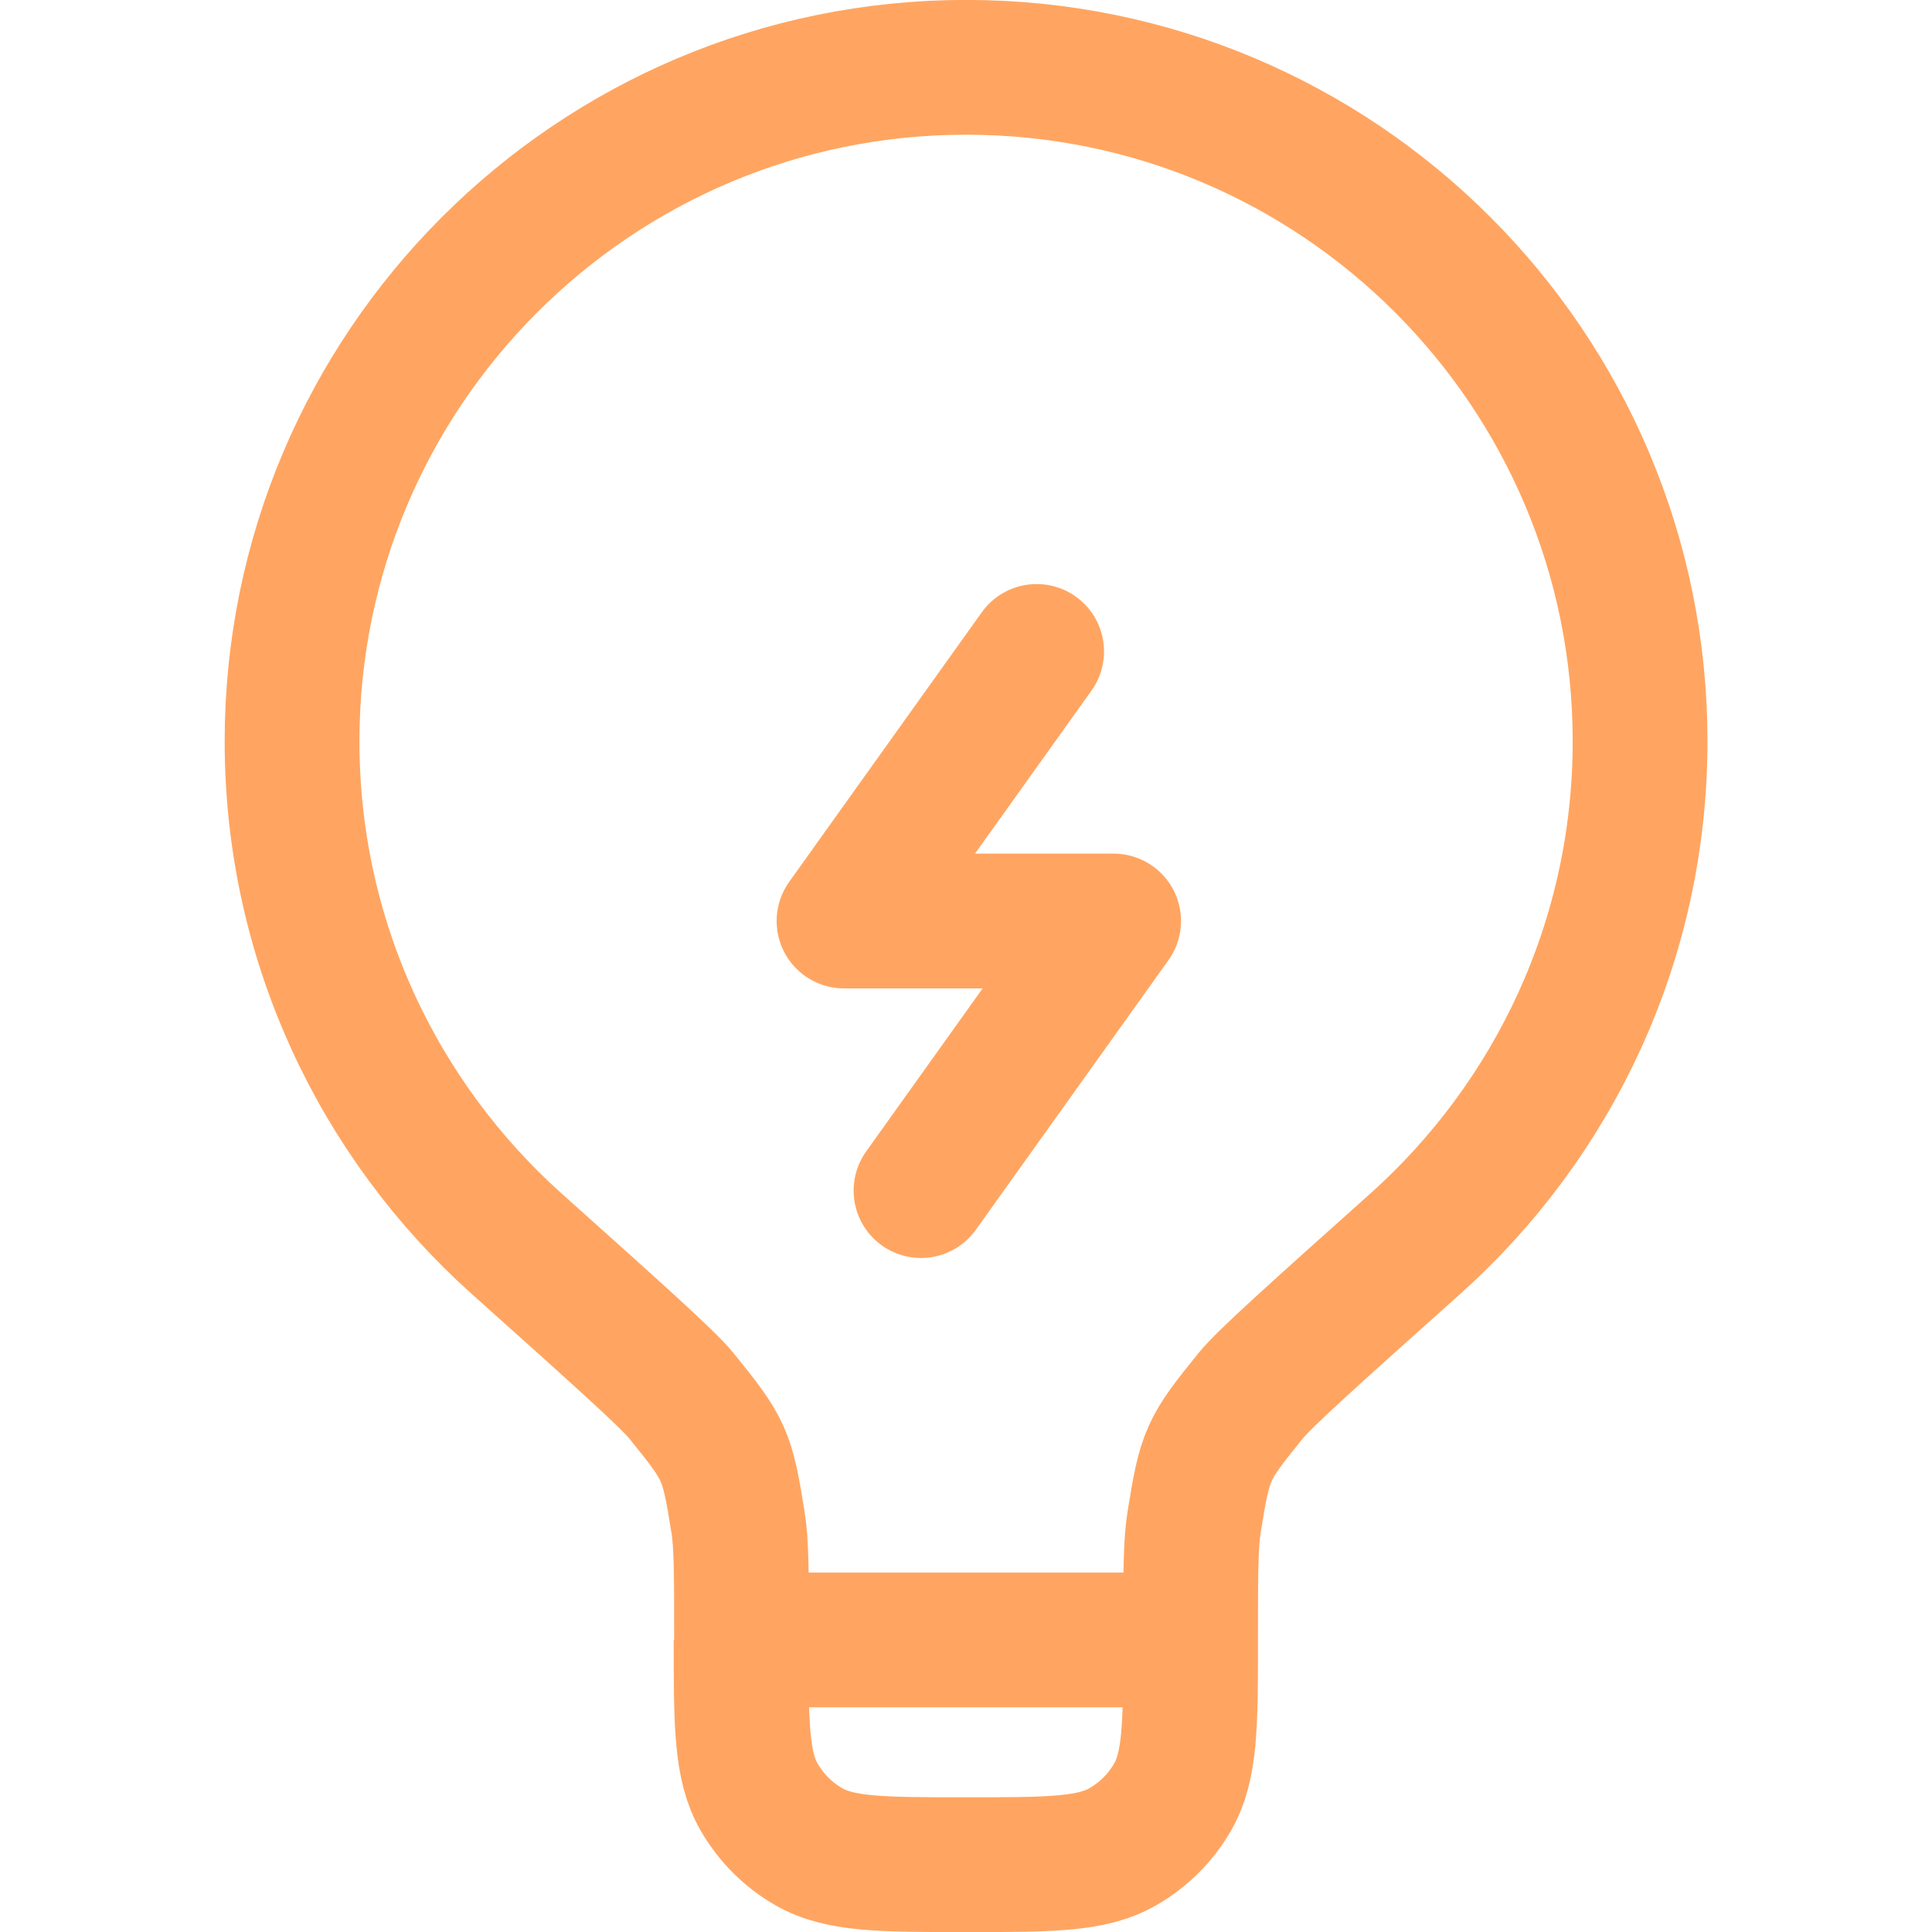 <svg viewBox="0 0 128 128" xmlns="http://www.w3.org/2000/svg" id="Layer_1"><g id="SVGRepo_iconCarrier"><path style="fill:none; stroke:#ffa561; stroke-miterlimit:133.33; stroke-width:8.93px;" d="M78.88,108.65h-29.77M78.88,108.65c0-4.25,0-6.37.23-7.78.73-4.54.86-4.83,3.76-8.41.9-1.11,4.23-4.1,10.91-10.07,9.13-8.18,14.88-20.05,14.88-33.28,0-24.66-19.99-44.65-44.65-44.65S19.35,24.46,19.35,49.12c0,13.22,5.75,25.1,14.88,33.28,6.67,5.97,10.01,8.96,10.91,10.07,2.9,3.58,3.03,3.86,3.76,8.41.23,1.41.23,3.53.23,7.78M78.88,108.65c0,5.56,0,8.35-1.2,10.42-.78,1.36-1.91,2.48-3.27,3.27-2.07,1.2-4.85,1.2-10.42,1.2s-8.35,0-10.42-1.2c-1.36-.78-2.48-1.91-3.27-3.27-1.2-2.07-1.2-4.85-1.2-10.42"></path><path style="fill:none; stroke:#ffa561; stroke-linecap:round; stroke-linejoin:round; stroke-width:8.93px;" d="M68.68,43.16l-12.76,17.86h17.86l-12.76,17.86"></path></g></svg>
